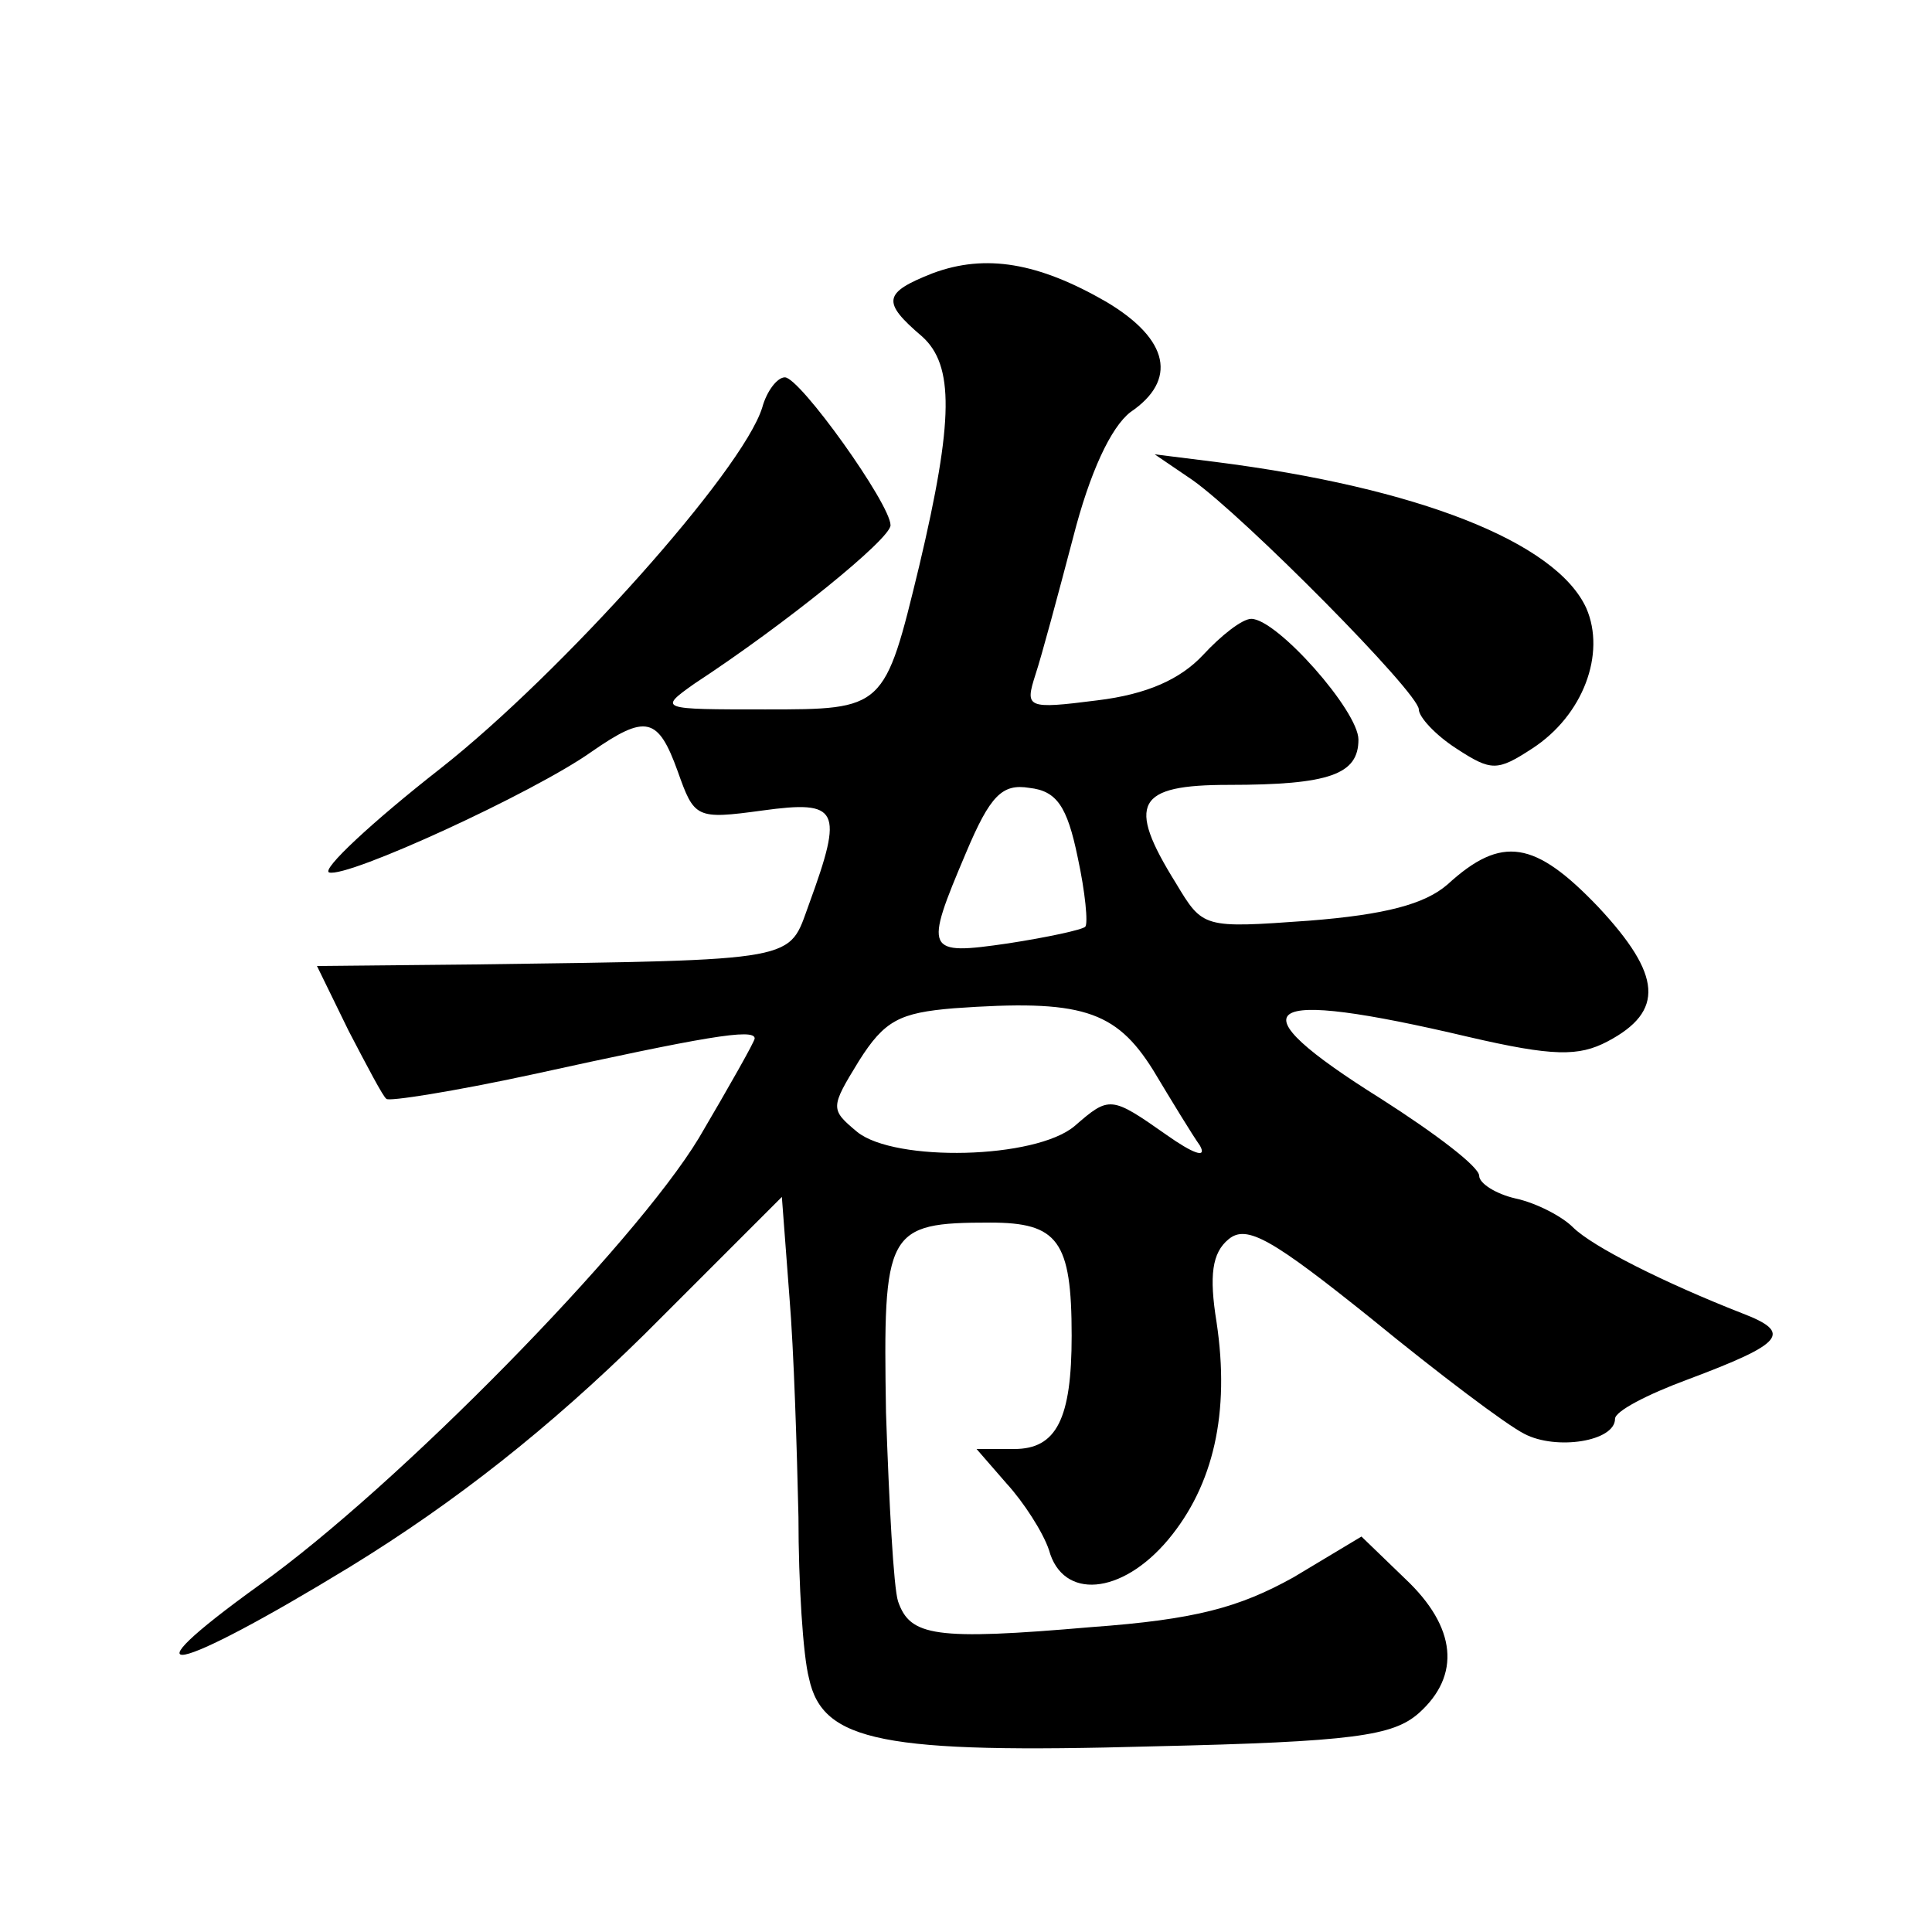 <?xml version="1.0" standalone="no"?>
<!DOCTYPE svg PUBLIC "-//W3C//DTD SVG 20010904//EN"
 "http://www.w3.org/TR/2001/REC-SVG-20010904/DTD/svg10.dtd">
<svg version="1.0" xmlns="http://www.w3.org/2000/svg"
 width="128pt" height="128pt" viewBox="0 0 128 128"
 preserveAspectRatio="xMidYMid meet">
<g transform="translate(0,128) scale(0.1,-0.1)"
fill="#0" stroke="none">
<path d="M618 1099 c-33 -13 -34 -19 -7 -42 21 -19 21 -55 -2 -152 -23 -95 -23
-95 -102 -95 -70 0 -71 0 -47 17 61 40 130 96 130 105 0 14 -60 98 -70 98 -5 0
-12 -9 -15 -20 -13 -42 -133 -176 -213 -239 -46 -36 -79 -67 -74 -69 12 -4 136
53 174 80 36 25 44 23 57 -13 11 -31 12 -32 56 -26 51 7 54 1 31 -62 -14 -38 -3
-37 -224 -40 l-102 -1 21 -43 c12 -23 23 -44 25 -45 1 -2 45 5 96 16 114 25 148
31 148 24 0 -2 -17 -32 -37 -66 -43 -71 -200 -231 -291 -296 -93 -67 -58 -60 60
12 70 43 132 92 195 154 l91 91 5 -66 c3 -36 5 -102 6 -146 0 -44 3 -92 7 -107
9 -42 49 -50 228 -45 133 3 159 7 176 22 28 25 25 57 -9 89 l-29 28 -45 -27 c-36
-20 -65 -28 -134 -33 -104 -9 -120 -6 -128 17 -3 9 -6 66 -8 125 -2 121 0 126 69
126 45 0 54 -12 54 -75 0 -55 -10 -75 -38 -75 l-25 0 20 -23 c11 -12 24 -32 28
-44 9 -33 48 -30 79 7 30 36 41 84 32 144 -5 31 -3 46 8 55 12 10 29 0 95 -53 44
-36 89 -70 101 -76 21 -11 60 -5 60 10 0 5 21 16 48 26 64 24 70 31 36 44 -51 20
-99 44 -112 57 -7 7 -24 16 -38 19 -13 3 -24 10 -24 15 0 6 -29 28 -65 51 -99 62
-82 74 58 41 56 -13 73 -13 92 -3 38 20 36 44 -6 89 -42 44 -64 48 -100 15 -15
-13 -41 -20 -92 -24 -70 -5 -70 -5 -88 25 -33 53 -26 65 35 65 67 0 86 7 86 30
0 19 -54 80 -71 80 -6 0 -20 -11 -32 -24 -15 -16 -37 -26 -70 -30 -47 -6 -48 -5
-41 17 4 12 15 53 25 91 11 43 25 73 38 83 31 21 26 48 -16 73 -45 26 -80 32 -115
19z m96 -387 c5 -23 7 -44 5 -46 -2 -2 -25 -7 -51 -11 -55 -8 -56 -6 -28 60 16
38 24 46 42 43 18 -2 25 -12 32 -46z m50 -141 c12 -20 26 -43 31 -50 5 -9 -5 -5
-22 7 -37 26 -38 26 -61 6 -26 -22 -119 -24 -144 -4 -18 15 -18 16 1 47 17 27 27
32 63 35 84 6 107 -1 132 -41z M790 962 c34 -24 150 -141 150 -152 0 -5 11 -17
25 -26 23 -15 27 -15 50 0 34 22 49 63 36 93 -20 44 -112 80 -246 97 l-40 5 25
-17z"/>
</g>
</svg>
